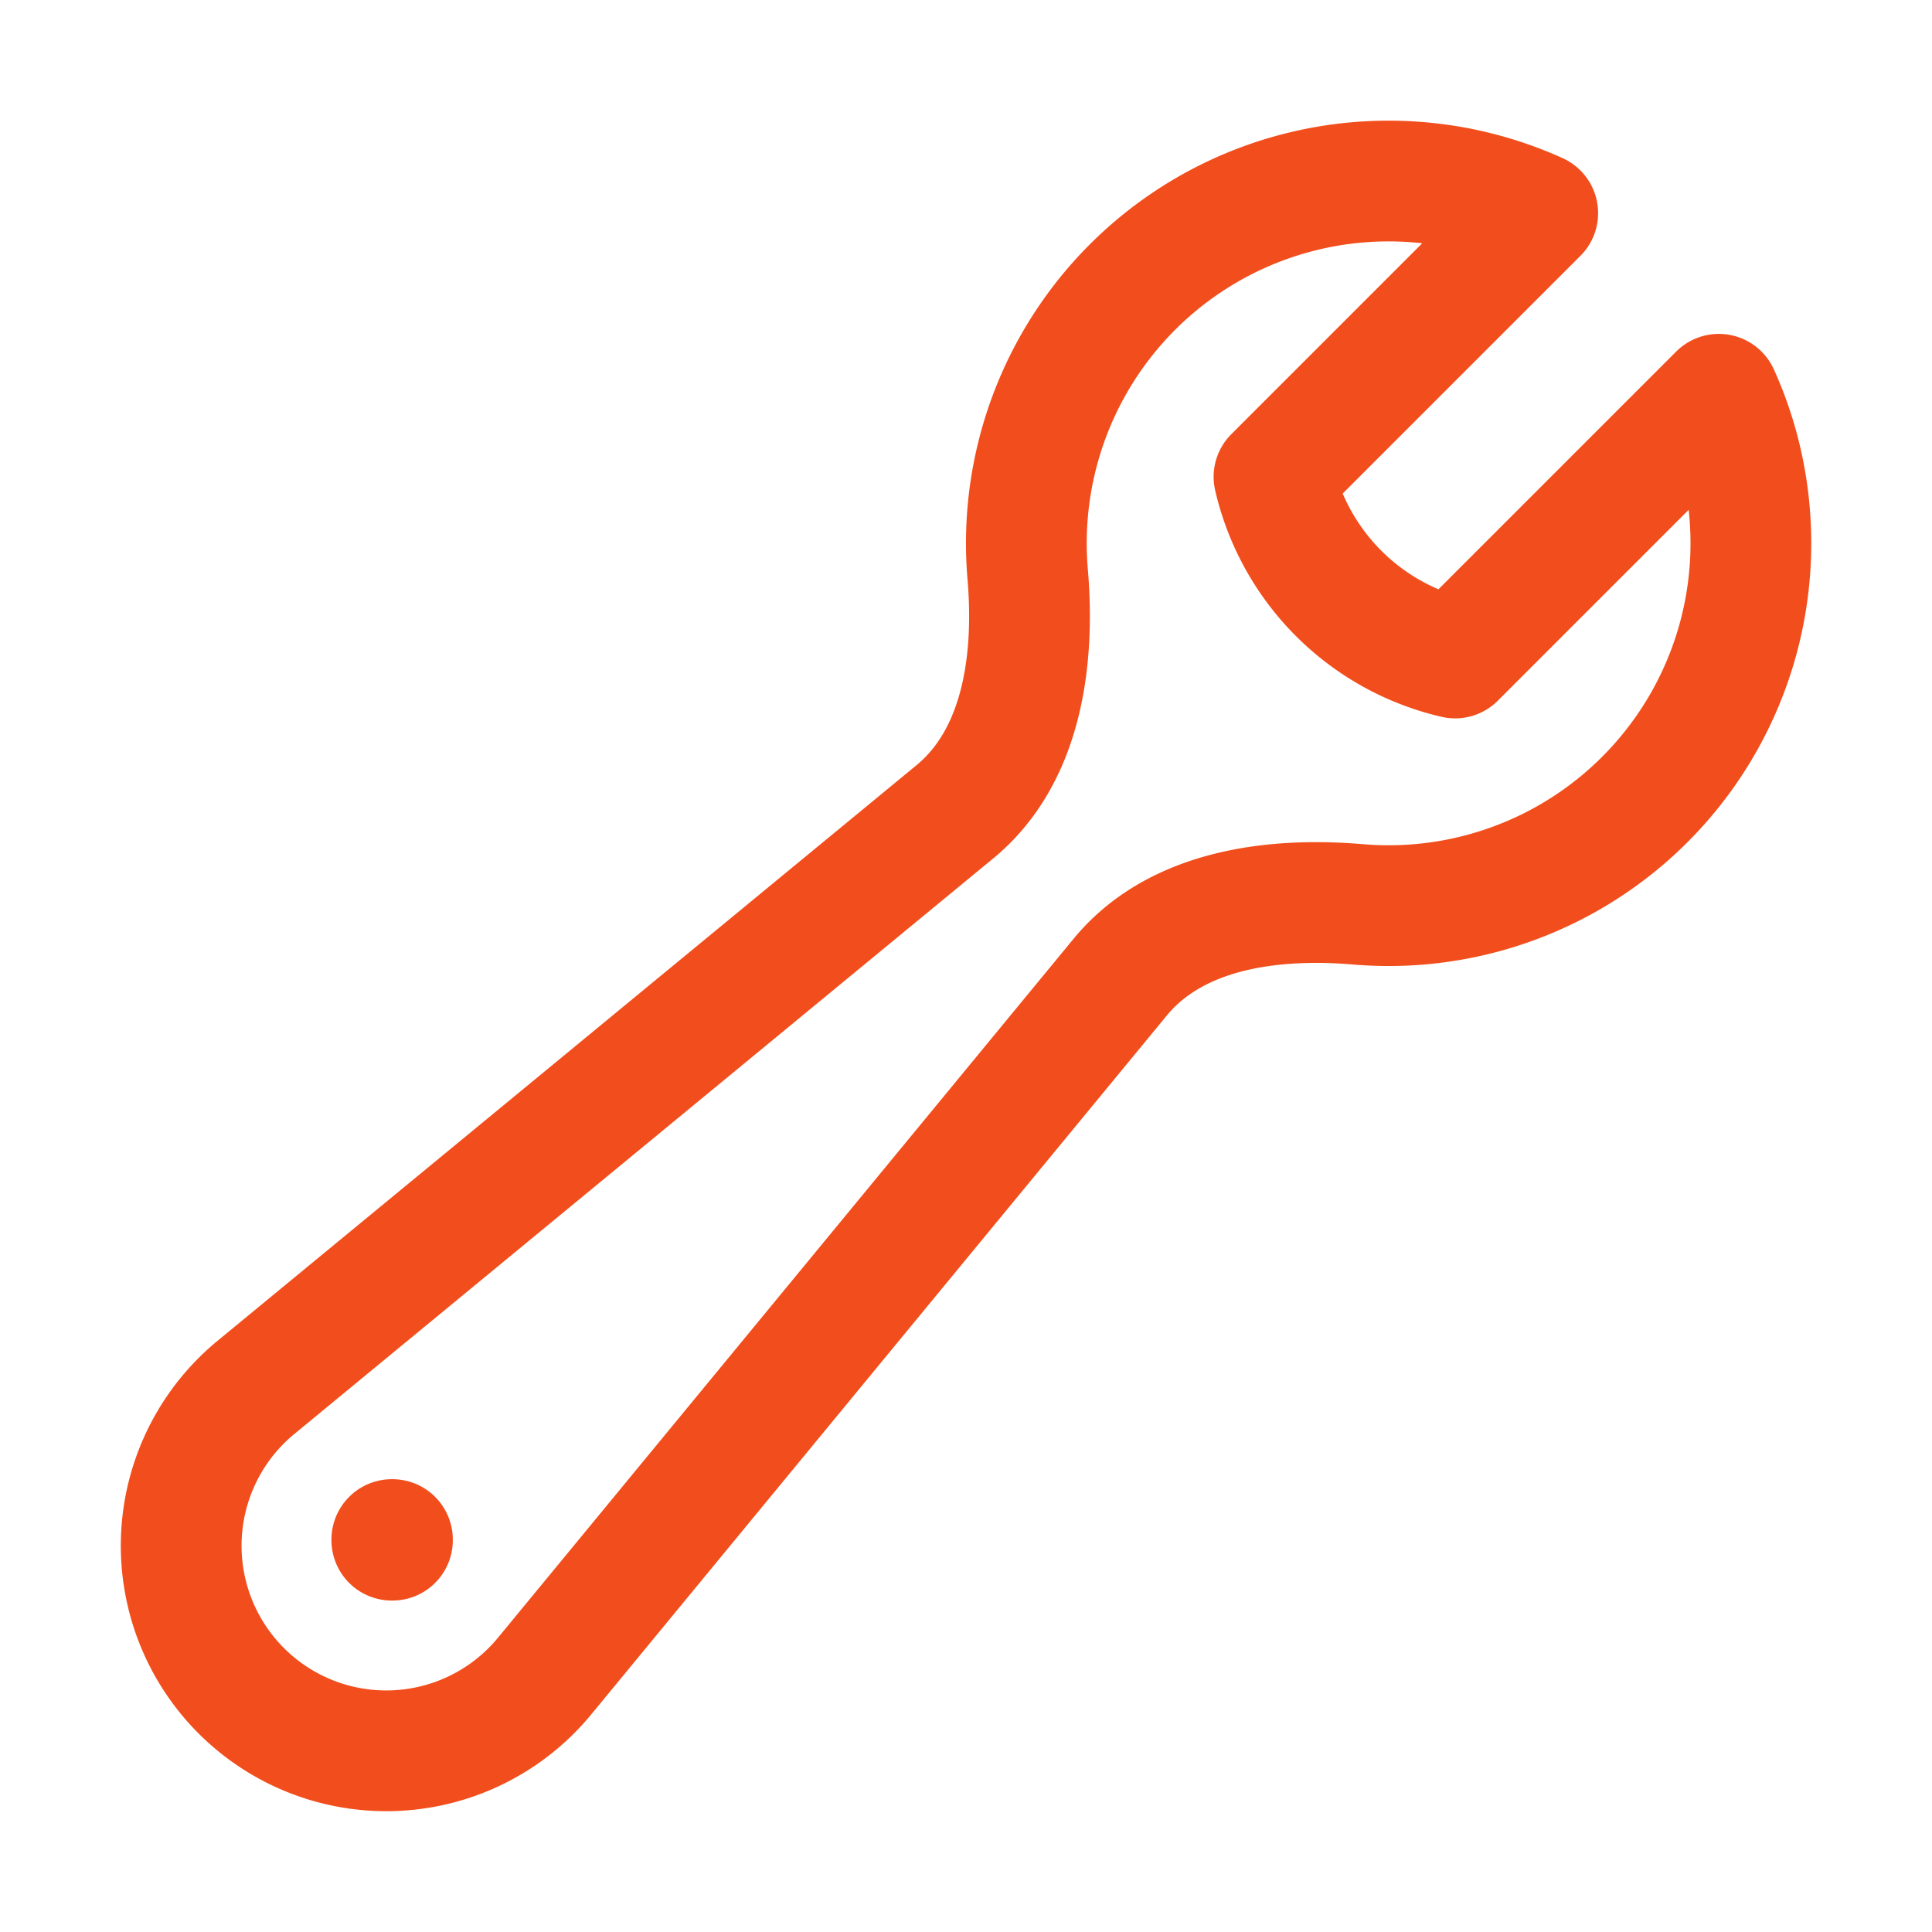 <svg xmlns="http://www.w3.org/2000/svg" viewBox="0 0 40 40" fill="none">
  <path stroke="#F24E1D" stroke-linecap="round" stroke-linejoin="round" stroke-width="2.5" d="M36.25 11.25a7.5 7.5 0 01-8.14 7.473c-1.793-.151-3.774.119-4.918 1.508L11.274 34.703a4.246 4.246 0 11-5.977-5.977l14.472-11.918c1.389-1.144 1.66-3.125 1.508-4.918a7.5 7.5 0 0110.56-7.477l-5.46 5.46a5.007 5.007 0 003.75 3.75l5.46-5.46c.426.941.663 1.987.663 3.087z"/>
  <path stroke="#F24E1D" stroke-linecap="round" stroke-linejoin="round" stroke-width="2.5" d="M8.112 31.875h.013v.013h-.013v-.013z"/>
</svg>